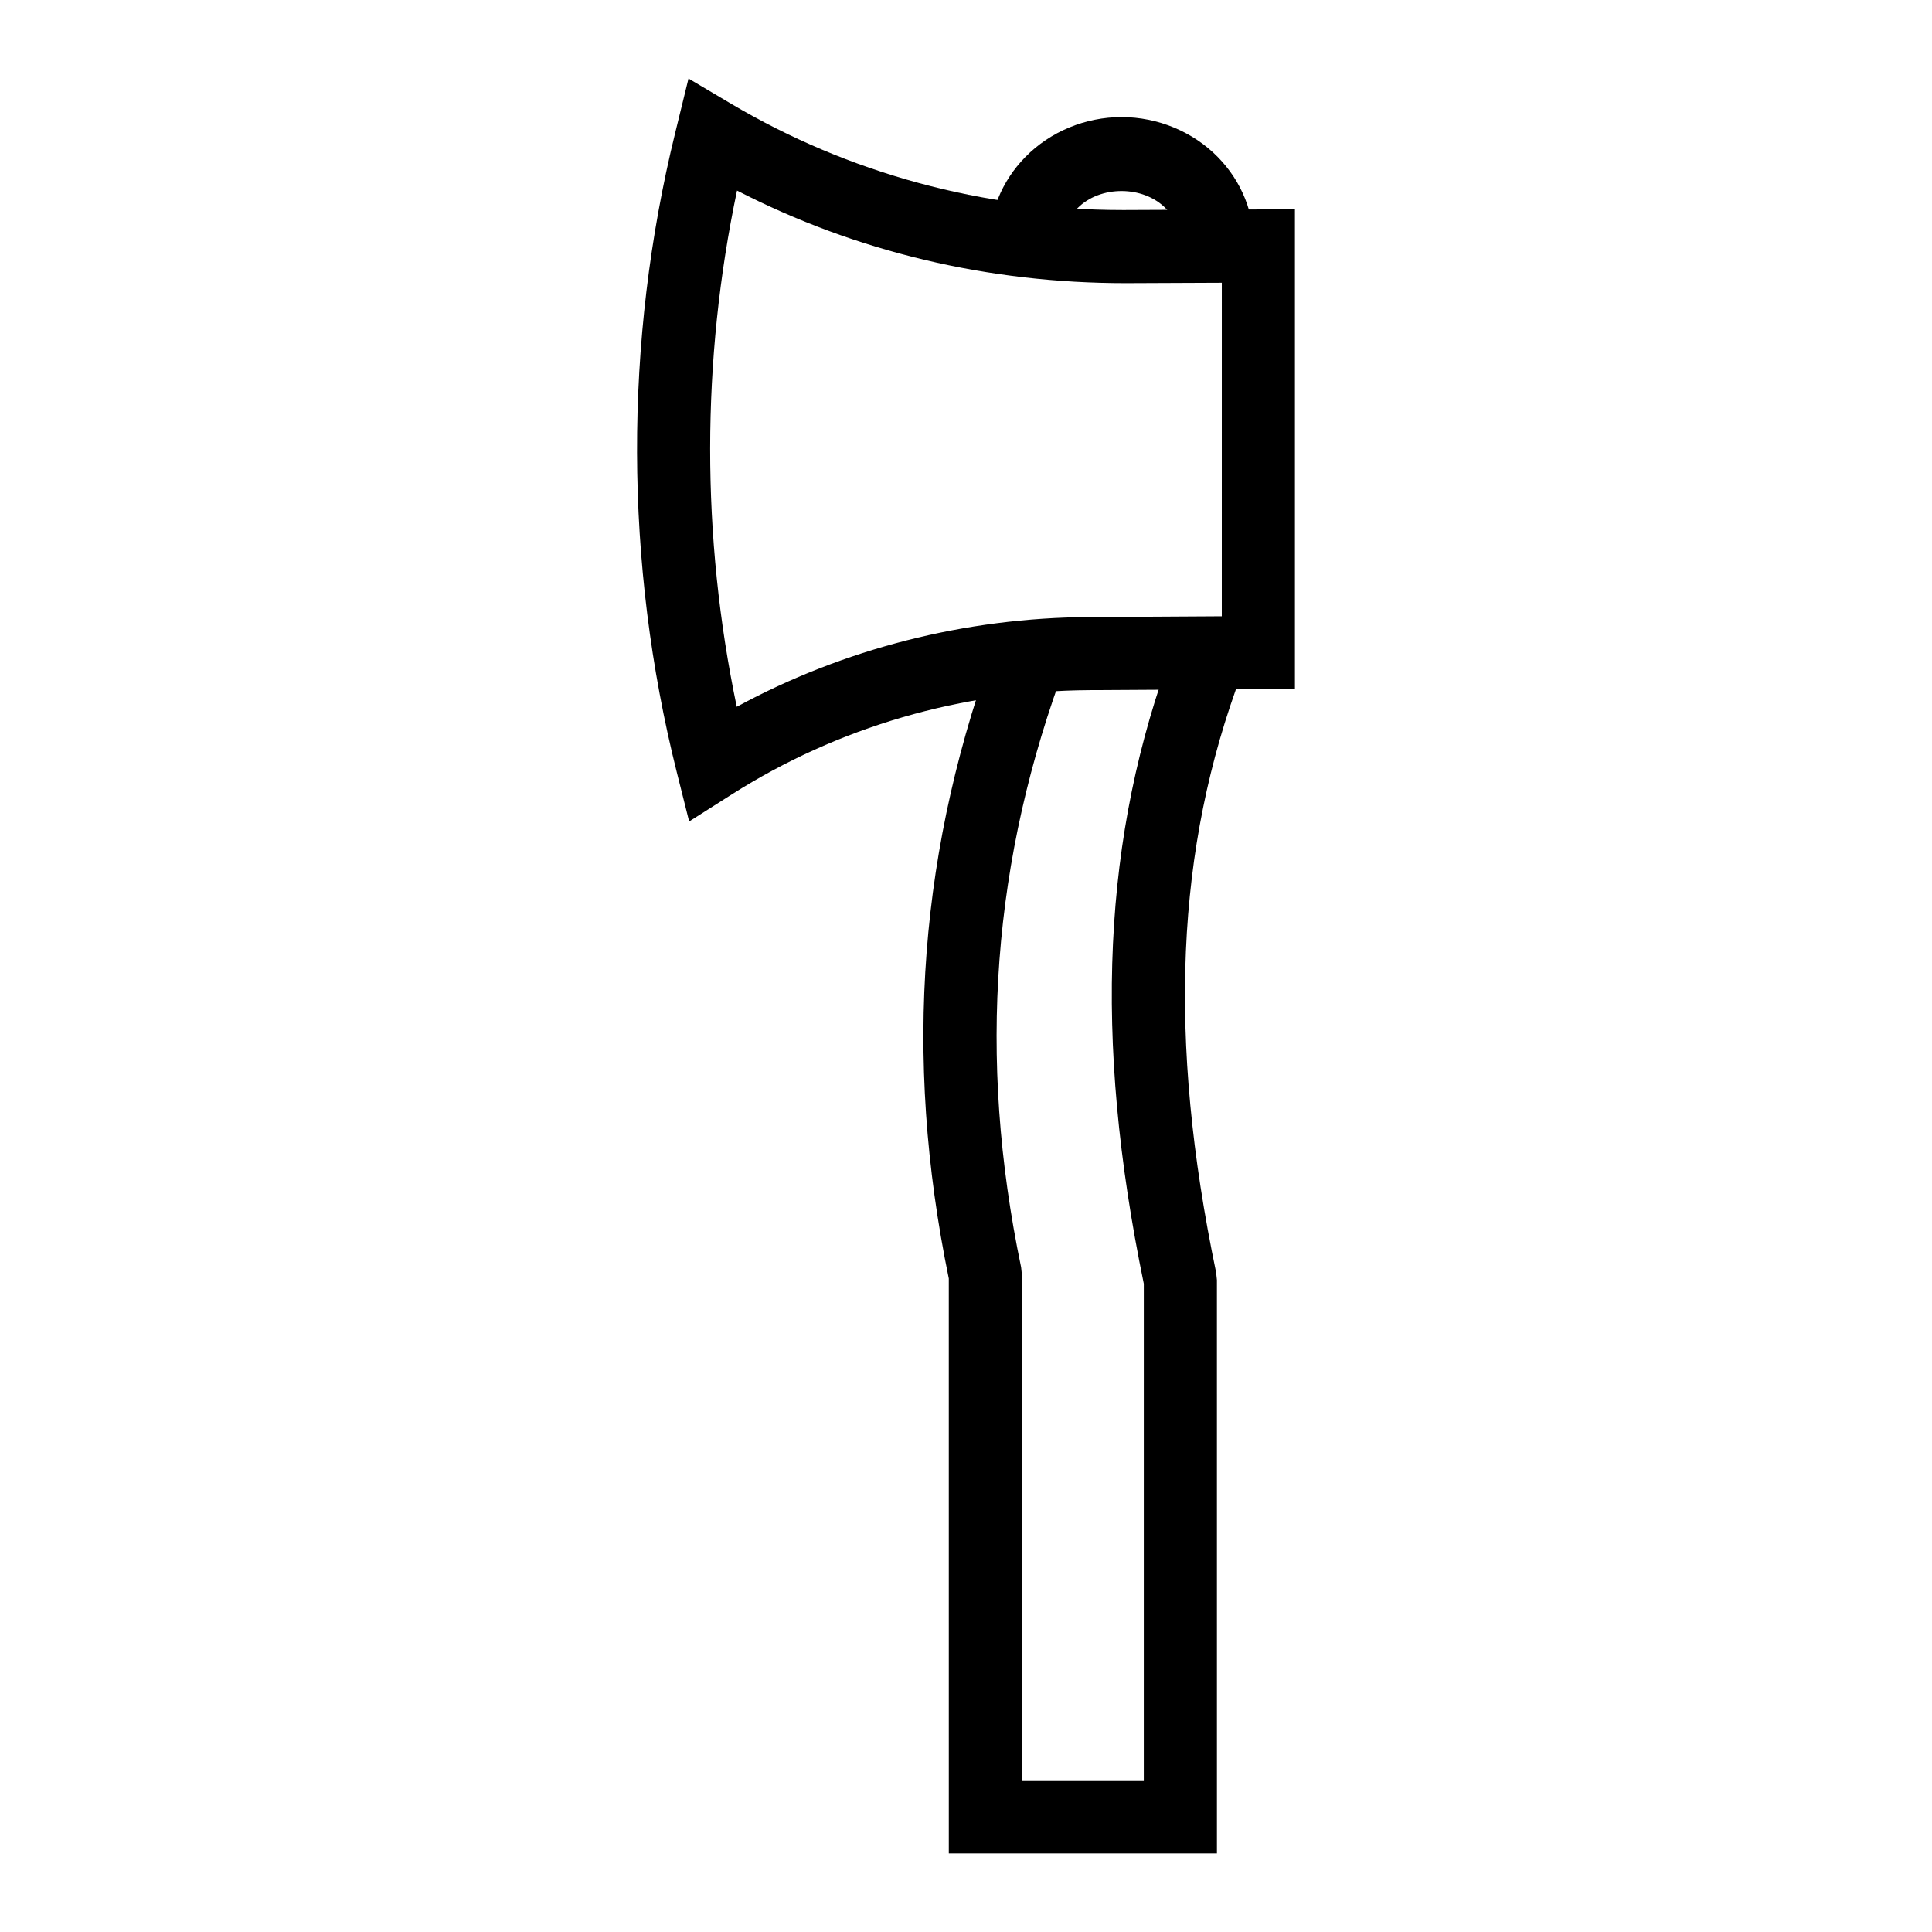 <?xml version="1.0" encoding="UTF-8"?>
<!-- Uploaded to: SVG Repo, www.svgrepo.com, Generator: SVG Repo Mixer Tools -->
<svg fill="#000000" width="800px" height="800px" version="1.1" viewBox="144 144 512 512" xmlns="http://www.w3.org/2000/svg">
 <g>
  <path d="m466.5 635.18h-71.055l-0.004-152.36c-12.156-59.074-7.871-114.79 13.094-170.3l18.129 6.852c-19.738 52.258-23.684 104.75-12.055 160.48l0.207 1.977v133.98h32.301l0.004-131.6c-13.453-65.215-10.957-118.82 7.844-168.62l18.129 6.84c-17.543 46.457-19.699 96.914-6.805 158.81l0.207 1.977z"/>
  <path d="m476.27 209.5-19.379-0.445c0.086-3.637-1.336-7.141-3.984-9.859-5.953-6.082-17.371-6.094-23.34-0.039-2.648 2.703-4.078 6.184-4.019 9.809l-19.379 0.312c-0.141-8.855 3.266-17.277 9.594-23.707 6.586-6.703 15.867-10.543 25.461-10.543 9.633 0 18.941 3.875 25.547 10.629 6.328 6.481 9.707 14.949 9.5 23.844z"/>
  <path d="m326.63 361.7-3.266-13.016c-13.91-55.426-14.059-114.05-0.418-169.53l3.512-14.344 11.242 6.66c31.117 18.449 66.949 28.188 103.68 28.188h0.891l44.895-0.195v127.11l-54.395 0.32c-33.891 0.199-66.676 9.746-94.812 27.613zm12.688-167.2c-9.473 44.977-9.488 91.805-0.074 136.8 28.449-15.398 60.469-23.582 93.414-23.777l35.129-0.207 0.004-88.383-25.445 0.109c-36.465 0.004-71.434-8.301-103.03-24.539z"/>
 </g>
</svg>